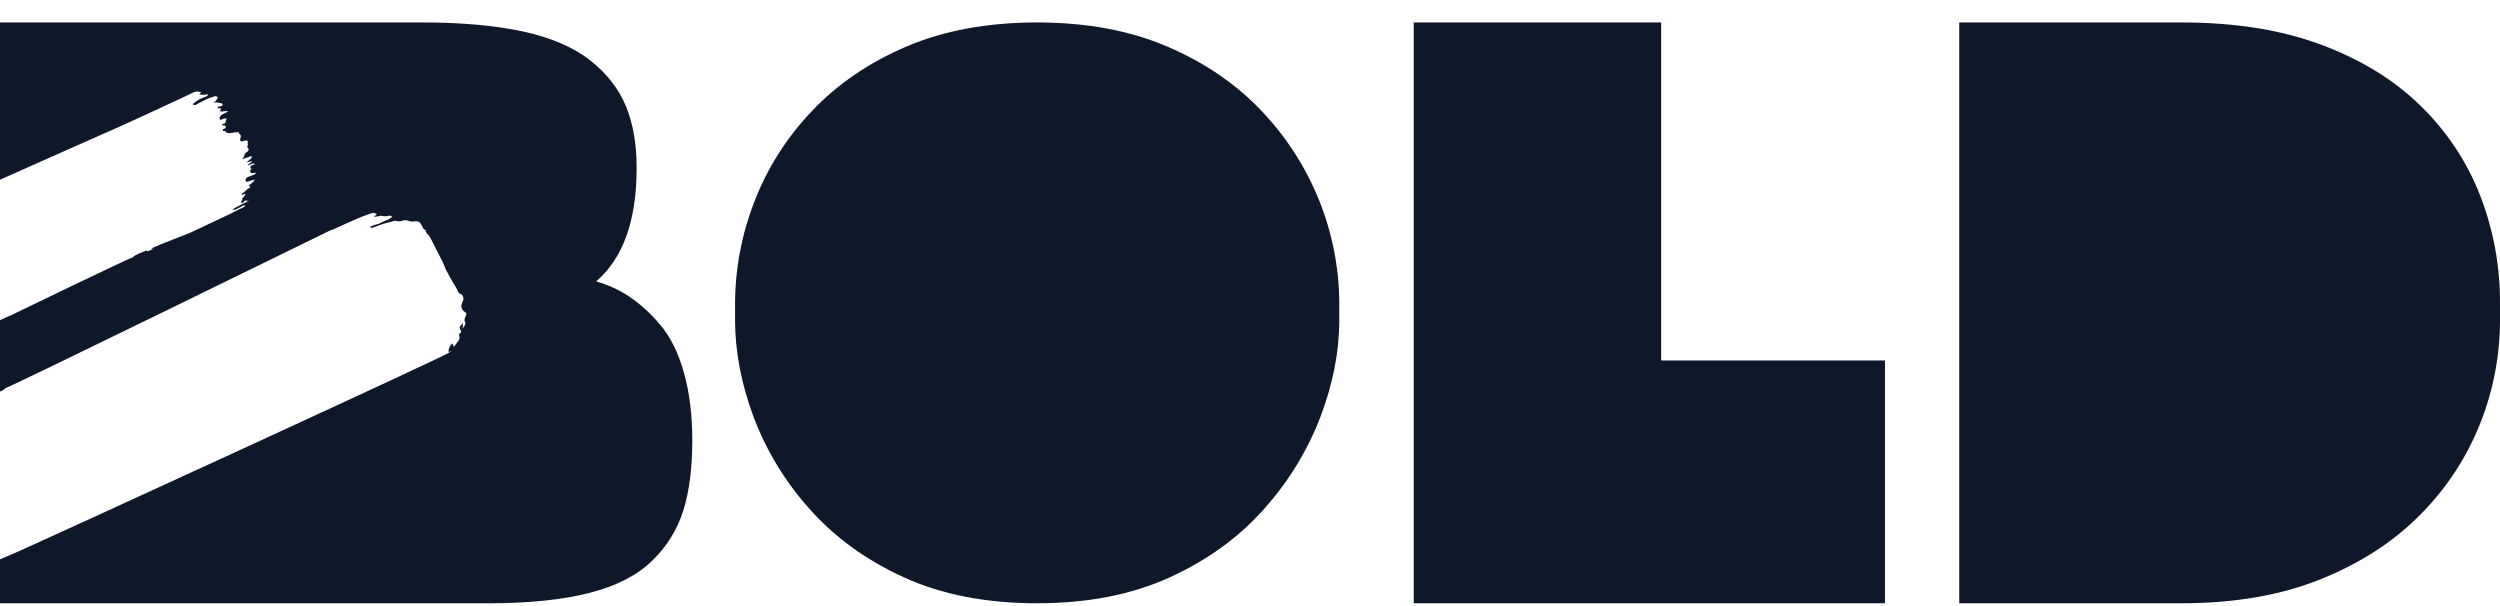 <svg width="99" height="24" viewBox="0 0 99 24" fill="none" xmlns="http://www.w3.org/2000/svg">
<g clip-path="url(#clip0_2805_1731)">
<path d="M41.073 23.889C39.048 23.889 37.288 23.546 35.79 22.861C34.291 22.176 33.046 21.272 32.055 20.15C31.093 19.078 30.342 17.84 29.838 16.5C29.352 15.189 29.11 13.918 29.109 12.687V12.031C29.111 10.652 29.368 9.284 29.869 7.995C30.381 6.663 31.155 5.443 32.146 4.404C33.158 3.332 34.408 2.478 35.896 1.842C37.383 1.207 39.109 0.889 41.073 0.889C43.016 0.889 44.732 1.207 46.22 1.842C47.707 2.478 48.957 3.332 49.969 4.404C51.935 6.477 53.03 9.201 53.036 12.031V12.687C53.036 13.919 52.788 15.19 52.292 16.5C51.779 17.839 51.023 19.076 50.06 20.15C49.069 21.272 47.824 22.176 46.326 22.861C44.827 23.546 43.076 23.889 41.073 23.889Z" fill="#0F172A"/>
<path d="M55.984 23.889V0.889H65.782V14.275H74.645V23.889H55.984Z" fill="#0F172A"/>
<path d="M77.586 23.889V0.889H86.392C88.483 0.889 90.315 1.179 91.888 1.759C93.461 2.34 94.776 3.143 95.832 4.168C96.874 5.174 97.684 6.387 98.208 7.727C98.74 9.096 99.008 10.55 99 12.016V12.7C98.997 14.099 98.729 15.485 98.208 16.787C97.672 18.134 96.864 19.36 95.832 20.392C94.776 21.46 93.461 22.309 91.888 22.941C90.314 23.573 88.482 23.889 86.392 23.889L77.586 23.889Z" fill="#0F172A"/>
<path d="M7.49 9.236C7.49 9.236 6.325 9.686 6.104 9.784C6.065 9.801 6.029 9.825 5.991 9.845L5.99 9.847C6.022 9.848 6.054 9.85 6.085 9.851L6.088 9.85L6.089 9.852L6.085 9.851L5.919 9.92L5.916 9.924L5.915 9.922C5.895 9.932 5.876 9.943 5.857 9.953L5.858 9.954C5.836 9.943 5.809 9.917 5.793 9.922C5.687 9.958 5.351 10.1 5.292 10.152C5.289 10.161 5.286 10.169 5.284 10.177L5.283 10.177C5.032 10.261 0.572 12.414 0.402 12.502C0.376 12.512 0.35 12.521 0.323 12.527L0.323 12.528C0.313 12.533 0.302 12.539 0.292 12.544L0.291 12.543L0 12.682V15.508C0.064 15.481 0.126 15.449 0.183 15.41C0.187 15.4 0.191 15.39 0.194 15.379L0.195 15.38C0.509 15.281 12.872 9.225 13.085 9.12C13.118 9.108 13.151 9.098 13.185 9.091L13.184 9.089C13.197 9.083 13.21 9.076 13.224 9.07L13.225 9.071L13.742 8.836L13.742 8.836C13.9 8.767 14.056 8.694 14.215 8.629C14.362 8.569 14.511 8.516 14.66 8.462C14.778 8.418 14.779 8.419 14.924 8.475C14.892 8.507 14.863 8.537 14.834 8.566C14.823 8.573 14.812 8.58 14.802 8.588L14.845 8.585C14.903 8.576 14.962 8.568 15.021 8.558C15.045 8.554 15.072 8.538 15.093 8.544C15.203 8.573 15.319 8.571 15.428 8.537C15.452 8.531 15.486 8.558 15.533 8.577C15.406 8.717 15.231 8.73 15.096 8.814C14.967 8.896 14.792 8.893 14.658 8.986C14.693 9.046 14.733 9.025 14.768 9.012C14.903 8.964 15.037 8.911 15.173 8.865C15.243 8.841 15.317 8.828 15.388 8.809C15.436 8.797 15.484 8.786 15.531 8.771C15.564 8.755 15.6 8.746 15.636 8.744C15.673 8.742 15.71 8.747 15.744 8.759C15.8 8.781 15.88 8.752 15.947 8.736C16.027 8.711 16.115 8.715 16.192 8.75C16.252 8.773 16.316 8.779 16.38 8.769C16.575 8.748 16.626 8.772 16.708 8.942C16.738 9.003 16.754 9.073 16.832 9.098C16.844 9.102 16.862 9.117 16.861 9.126C16.853 9.225 16.938 9.268 16.986 9.333C17.013 9.369 17.037 9.406 17.057 9.445C17.219 9.76 17.381 10.074 17.538 10.39C17.592 10.5 17.626 10.62 17.683 10.728C17.777 10.91 17.883 11.087 17.984 11.265C18.035 11.338 18.078 11.414 18.114 11.494C18.122 11.532 18.14 11.567 18.167 11.595C18.194 11.623 18.227 11.643 18.265 11.654C18.277 11.658 18.287 11.67 18.298 11.68L18.299 11.679C18.329 11.714 18.348 11.758 18.352 11.804C18.357 11.85 18.347 11.897 18.324 11.937C18.244 12.099 18.237 12.25 18.418 12.36C18.438 12.376 18.457 12.394 18.473 12.415C18.466 12.453 18.455 12.49 18.44 12.525C18.398 12.607 18.371 12.684 18.425 12.773C18.439 12.795 18.425 12.84 18.411 12.869C18.384 12.919 18.354 12.968 18.322 13.015L18.322 13.018L18.32 13.019L18.322 13.015C18.326 12.946 18.329 12.877 18.333 12.792C18.18 12.952 18.168 12.97 18.27 13.129C18.259 13.146 18.249 13.172 18.231 13.184C18.209 13.197 18.193 13.217 18.185 13.24C18.178 13.264 18.179 13.289 18.189 13.312C18.2 13.347 18.2 13.384 18.192 13.42C18.183 13.456 18.165 13.489 18.139 13.516C18.09 13.581 18.042 13.645 17.976 13.733C17.943 13.671 17.924 13.634 17.906 13.598C17.828 13.674 17.778 13.773 17.762 13.88C17.757 13.903 17.775 13.93 17.783 13.955C17.808 13.936 17.834 13.916 17.859 13.896C17.862 13.901 17.865 13.906 17.869 13.911C17.842 13.928 17.814 13.945 17.788 13.962C17.647 14.1 1.222 21.628 0.769 21.819C0.512 21.928 0.256 22.039 0 22.15V23.889H19.367C20.948 23.889 22.272 23.752 23.341 23.479C24.409 23.206 25.239 22.78 25.829 22.202C26.404 21.647 26.828 20.96 27.064 20.203C27.298 19.45 27.415 18.527 27.415 17.434C27.415 16.43 27.303 15.535 27.081 14.748C26.858 13.962 26.546 13.334 26.146 12.864C25.794 12.439 25.384 12.064 24.927 11.75C24.523 11.481 24.078 11.276 23.608 11.144C24.677 10.226 25.211 8.73 25.211 6.655C25.211 5.694 25.066 4.87 24.777 4.182C24.487 3.494 24.014 2.893 23.358 2.38C22.701 1.867 21.821 1.49 20.72 1.249C19.618 1.009 18.276 0.889 16.696 0.889H0V7.117C2.139 6.162 4.514 5.113 4.711 5.025C5.02 4.887 5.328 4.746 5.636 4.604C5.966 4.453 6.295 4.3 6.624 4.147C6.845 4.045 7.066 3.943 7.286 3.84C7.405 3.784 7.521 3.722 7.64 3.667C7.691 3.64 7.748 3.626 7.806 3.624C7.864 3.623 7.922 3.636 7.974 3.661L7.975 3.66L7.982 3.656L7.975 3.661C7.975 3.661 7.974 3.661 7.974 3.661C7.943 3.684 7.912 3.707 7.881 3.73C7.998 3.761 8.122 3.761 8.24 3.731C8.23 3.753 8.226 3.783 8.209 3.794C8.174 3.819 8.135 3.837 8.093 3.85C7.943 3.9 7.803 3.978 7.682 4.079C7.664 4.096 7.646 4.114 7.631 4.133C7.667 4.167 7.709 4.15 7.744 4.158C7.819 4.116 7.892 4.072 7.968 4.033C8.051 3.99 8.136 3.952 8.22 3.911L8.227 3.912L8.23 3.906C8.32 3.875 8.409 3.842 8.499 3.812C8.538 3.8 8.554 3.806 8.625 3.843C8.615 3.889 8.594 3.933 8.565 3.971C8.536 4.009 8.499 4.041 8.456 4.063C8.484 4.061 8.512 4.057 8.54 4.057C8.571 4.056 8.602 4.058 8.633 4.062C8.665 4.072 8.699 4.078 8.733 4.082C8.792 4.079 8.81 4.111 8.818 4.159C8.765 4.225 8.679 4.21 8.612 4.239C8.632 4.299 8.632 4.299 8.763 4.289C8.747 4.32 8.73 4.349 8.716 4.379C8.714 4.384 8.72 4.394 8.724 4.407C8.816 4.44 8.914 4.375 9.03 4.409C9.008 4.426 8.984 4.443 8.959 4.458C8.931 4.472 8.9 4.481 8.872 4.496C8.78 4.545 8.685 4.59 8.696 4.726C8.711 4.737 8.729 4.742 8.747 4.742C8.765 4.742 8.783 4.736 8.797 4.725C8.85 4.684 8.909 4.698 8.975 4.689L8.918 4.87C8.884 4.906 8.814 4.886 8.788 4.957C8.818 4.962 8.842 4.967 8.867 4.97C8.938 4.979 8.938 4.979 8.934 5.073C8.896 5.101 8.827 5.088 8.815 5.158C8.843 5.207 8.891 5.179 8.93 5.183L8.931 5.182L8.963 5.165C8.98 5.163 8.997 5.16 9.015 5.157C9.025 5.152 9.035 5.147 9.046 5.141C9.049 5.141 9.052 5.14 9.055 5.14C9.059 5.138 9.061 5.138 9.055 5.14C9.059 5.139 9.061 5.138 9.055 5.14L9.046 5.142L9.015 5.158C8.998 5.161 8.981 5.164 8.963 5.167C8.953 5.172 8.942 5.178 8.932 5.183C8.931 5.183 8.931 5.183 8.93 5.183C8.915 5.208 8.909 5.231 8.947 5.242C8.991 5.254 9.035 5.264 9.079 5.275L9.078 5.276C9.12 5.268 9.161 5.26 9.202 5.254C9.213 5.253 9.23 5.264 9.236 5.26C9.297 5.213 9.369 5.262 9.453 5.227C9.458 5.25 9.457 5.285 9.471 5.293C9.559 5.343 9.547 5.416 9.515 5.485C9.491 5.538 9.513 5.565 9.551 5.604C9.6 5.592 9.652 5.576 9.706 5.566C9.806 5.547 9.838 5.588 9.803 5.692L9.805 5.691C9.807 5.714 9.821 5.744 9.811 5.759C9.769 5.827 9.807 5.868 9.854 5.902C9.85 5.929 9.84 5.954 9.825 5.976C9.809 5.998 9.789 6.016 9.765 6.029C9.726 6.058 9.684 6.078 9.682 6.144C9.68 6.187 9.633 6.229 9.59 6.297C9.673 6.274 9.731 6.259 9.789 6.241C9.823 6.231 9.856 6.216 9.889 6.203C9.918 6.191 9.954 6.166 9.971 6.206C9.979 6.224 9.958 6.264 9.938 6.282C9.887 6.331 9.829 6.373 9.774 6.418C9.764 6.421 9.754 6.424 9.744 6.426C9.746 6.429 9.748 6.435 9.748 6.435C9.759 6.433 9.769 6.431 9.778 6.428C9.817 6.417 9.854 6.404 9.893 6.396C9.929 6.391 9.966 6.389 10.003 6.388L9.812 6.526C9.815 6.533 9.818 6.54 9.822 6.547C9.856 6.535 9.89 6.523 9.924 6.509C9.956 6.494 9.99 6.481 10.024 6.471C10.04 6.467 10.06 6.485 10.092 6.5C10.024 6.55 9.916 6.527 9.915 6.629C9.914 6.646 9.939 6.662 9.958 6.686C9.945 6.698 9.932 6.712 9.921 6.726C9.909 6.742 9.903 6.762 9.905 6.782C9.907 6.802 9.916 6.82 9.93 6.834C9.955 6.853 9.985 6.862 10.015 6.859C10.053 6.854 10.089 6.844 10.124 6.831C10.133 6.889 10.092 6.903 10.059 6.917C9.986 6.948 9.912 6.976 9.837 7.002C9.812 7.008 9.789 7.021 9.77 7.038C9.751 7.056 9.736 7.077 9.727 7.101C9.705 7.166 9.745 7.212 9.812 7.195C9.857 7.184 9.898 7.16 9.942 7.146C9.981 7.133 10.023 7.126 10.09 7.109C10.034 7.211 9.947 7.293 9.841 7.343C9.868 7.363 9.887 7.377 9.914 7.397C9.897 7.417 9.885 7.449 9.864 7.456C9.746 7.496 9.695 7.622 9.579 7.662C9.571 7.665 9.573 7.693 9.569 7.718C9.632 7.7 9.736 7.67 9.735 7.67C9.687 7.727 9.67 7.808 9.598 7.847C9.592 7.85 9.586 7.862 9.588 7.866C9.628 7.933 9.544 7.954 9.535 8.002C9.575 8.04 9.622 8.055 9.652 7.999C9.683 7.942 9.715 7.927 9.777 7.951C9.798 7.959 9.83 7.942 9.86 7.942C9.653 8.072 9.409 8.142 9.204 8.309C9.273 8.318 9.343 8.301 9.4 8.262C9.479 8.223 9.555 8.179 9.633 8.14C9.659 8.133 9.687 8.129 9.714 8.128C9.696 8.159 9.69 8.179 9.677 8.189C9.651 8.207 9.623 8.222 9.593 8.234C9.381 8.32 9.188 8.445 8.977 8.534C8.946 8.547 7.487 9.243 7.49 9.236Z" fill="#0F172A"/>
</g>
<defs>
<clipPath id="clip0_2805_1731">
<rect width="99" height="23" fill="white" transform="translate(0 0.889)"/>
</clipPath>
</defs>
</svg>
